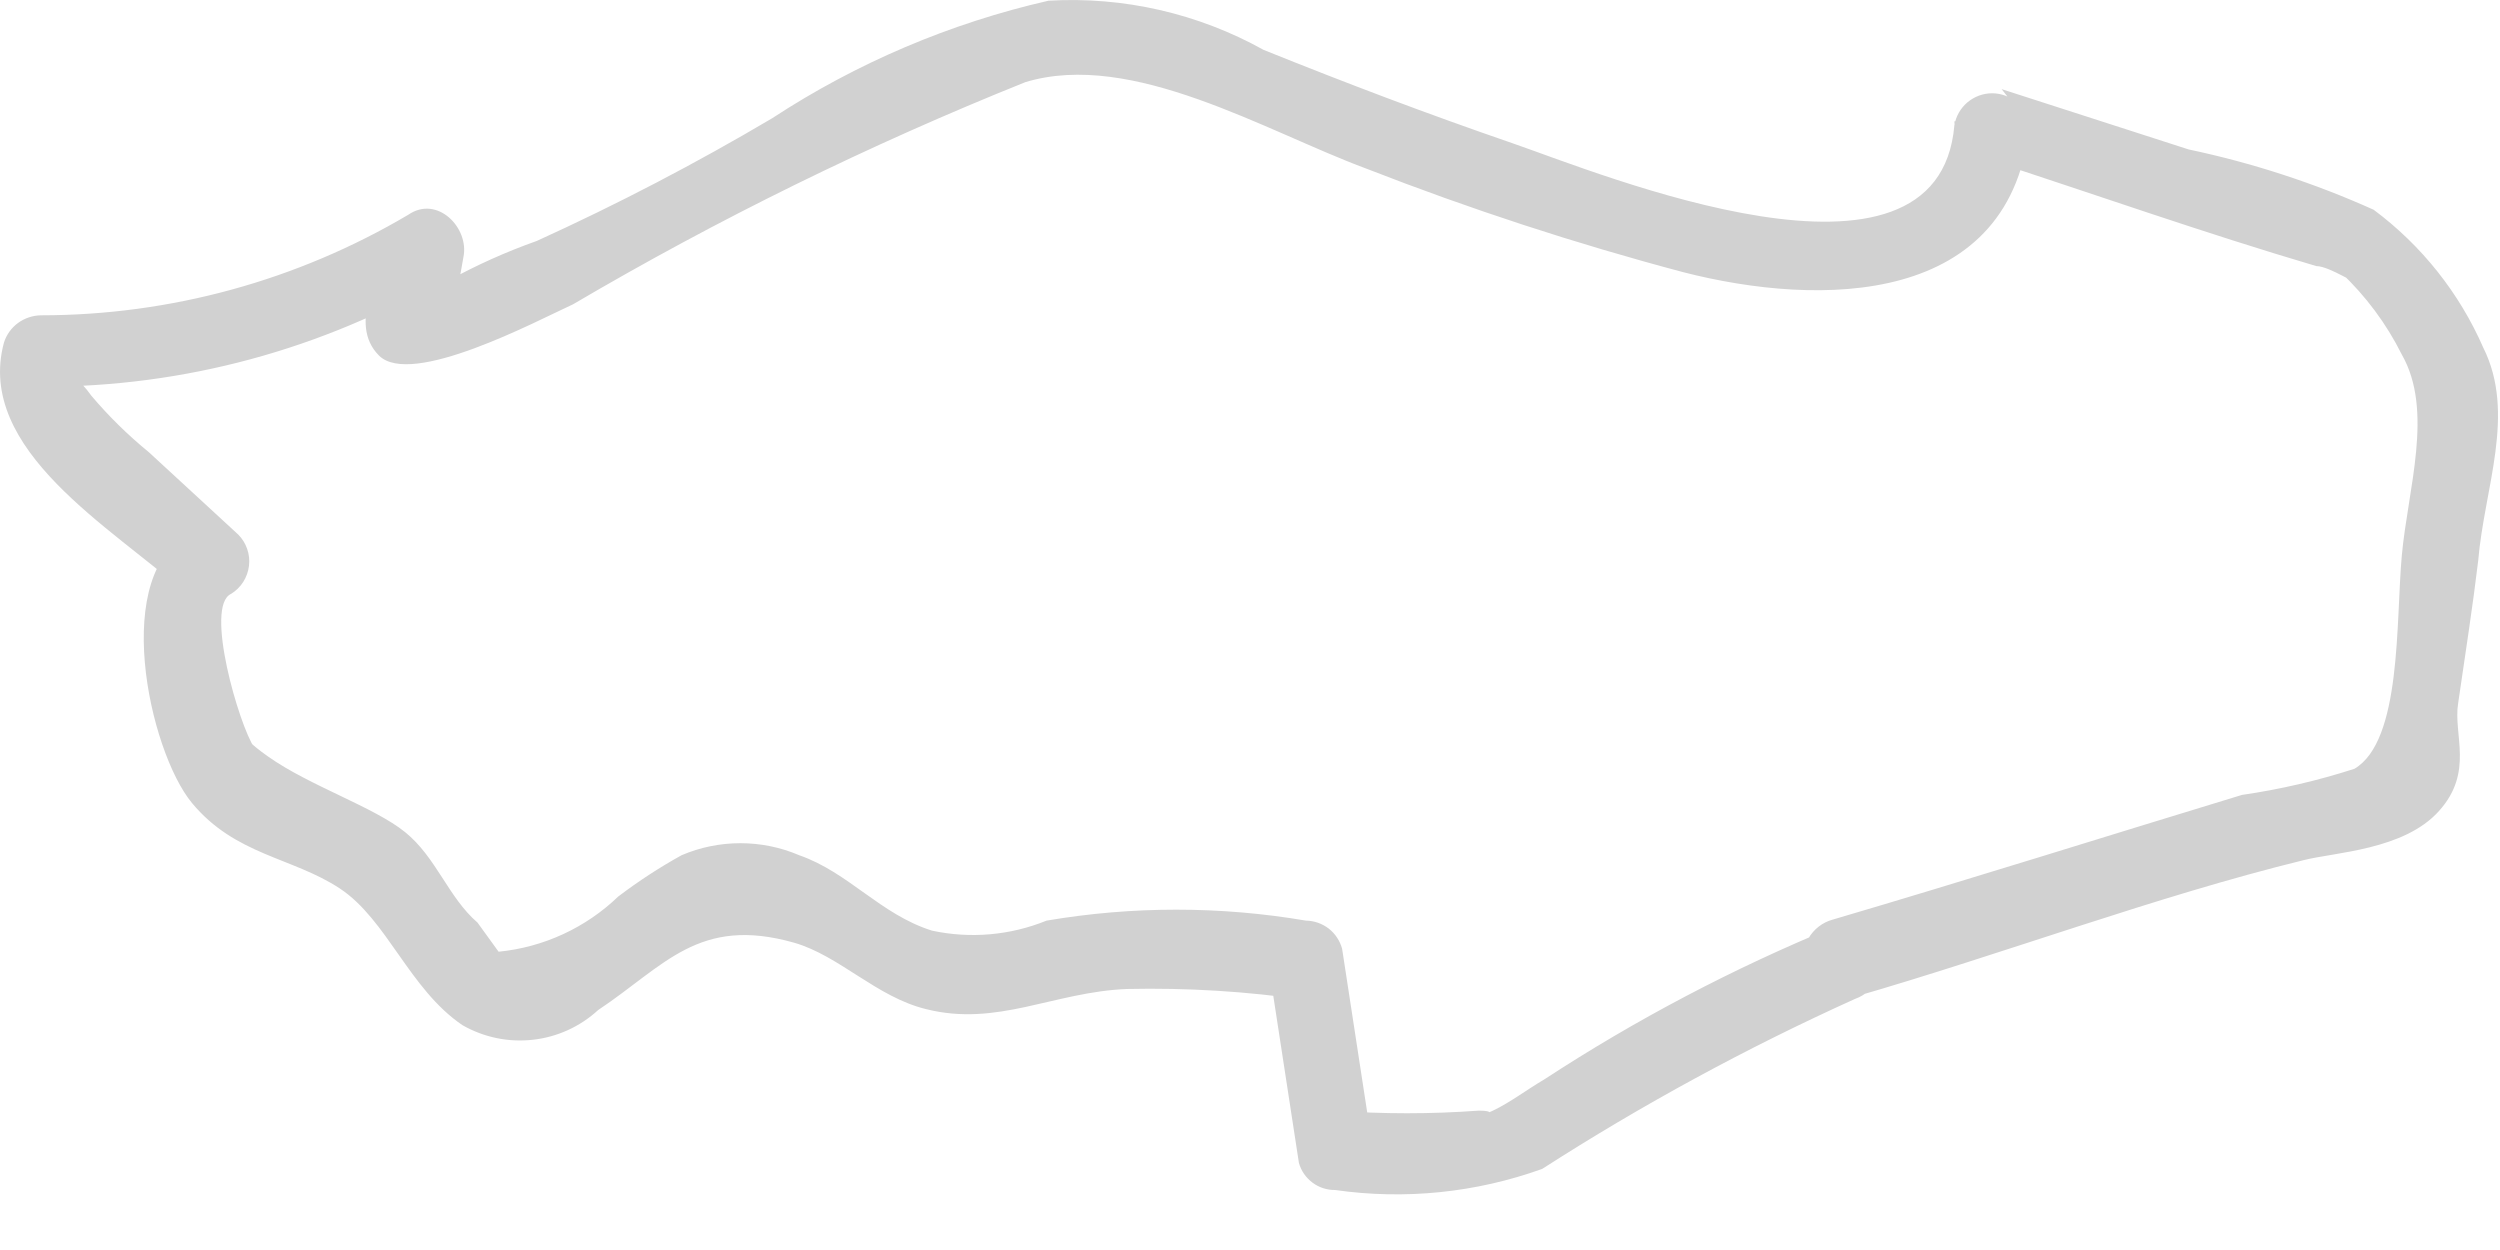 <?xml version="1.0" encoding="utf-8"?>
<svg xmlns="http://www.w3.org/2000/svg" fill="none" height="100%" overflow="visible" preserveAspectRatio="none" style="display: block;" viewBox="0 0 32 16" width="100%">
<path d="M23.73 12.762C25.647 12.208 27.59 11.475 29.482 11.011C29.881 10.908 30.769 10.883 31.219 10.381C31.67 9.879 31.399 9.403 31.464 9.004C31.554 8.386 31.657 7.717 31.721 7.176C31.798 6.25 32.21 5.298 31.785 4.448C31.479 3.749 30.996 3.141 30.383 2.685C29.623 2.343 28.83 2.085 28.015 1.913L25.621 1.141L25.982 1.604C25.963 1.49 25.904 1.386 25.816 1.311C25.727 1.236 25.615 1.194 25.499 1.194C25.383 1.194 25.271 1.236 25.182 1.311C25.094 1.386 25.035 1.49 25.016 1.604C24.811 4.011 20.487 2.222 19.367 1.836C18.247 1.45 17.231 1.064 16.175 0.639C15.336 0.172 14.381 -0.047 13.421 0.009C12.162 0.296 10.964 0.806 9.883 1.514C8.908 2.091 7.902 2.615 6.871 3.084C6.476 3.224 6.093 3.396 5.726 3.599C5.619 3.653 5.507 3.696 5.391 3.728C5.134 3.728 5.237 3.921 5.674 4.139C5.803 4.139 5.906 3.419 5.932 3.29C6.009 2.917 5.597 2.492 5.224 2.75C3.802 3.591 2.18 4.035 0.527 4.036C0.421 4.037 0.318 4.071 0.232 4.133C0.147 4.195 0.083 4.283 0.051 4.384C-0.322 5.761 1.453 6.765 2.354 7.575L2.457 6.816C1.402 7.305 1.904 9.609 2.457 10.278C3.011 10.947 3.744 10.973 4.349 11.372C4.954 11.771 5.237 12.659 5.919 13.122C6.192 13.278 6.507 13.344 6.819 13.309C7.132 13.275 7.425 13.141 7.656 12.929C8.506 12.363 8.943 11.719 10.166 12.067C10.745 12.234 11.221 12.762 11.851 12.916C12.765 13.148 13.486 12.697 14.425 12.659C15.191 12.642 15.958 12.689 16.716 12.8L16.253 12.453L16.626 14.885C16.654 14.986 16.715 15.074 16.799 15.137C16.882 15.2 16.985 15.233 17.089 15.232C17.982 15.36 18.892 15.267 19.74 14.962C21.019 14.14 22.357 13.413 23.742 12.787C24.322 12.581 24.077 11.655 23.485 11.861C22.187 12.394 20.941 13.049 19.766 13.817C19.547 13.945 19.328 14.113 19.11 14.216C18.659 14.409 19.341 14.216 18.929 14.216C18.317 14.261 17.702 14.261 17.089 14.216L17.552 14.576L17.179 12.144C17.151 12.042 17.091 11.951 17.008 11.886C16.924 11.822 16.822 11.785 16.716 11.784C15.617 11.597 14.495 11.597 13.396 11.784C12.931 11.973 12.42 12.018 11.929 11.912C11.272 11.706 10.861 11.166 10.23 10.947C9.992 10.845 9.736 10.793 9.477 10.793C9.218 10.793 8.962 10.845 8.724 10.947C8.442 11.103 8.171 11.28 7.914 11.475C7.497 11.876 6.958 12.125 6.382 12.182L6.112 11.809C5.739 11.488 5.584 10.973 5.185 10.651C4.787 10.329 3.963 10.059 3.435 9.686C3.178 9.506 3.191 9.467 3.255 9.57C3.062 9.287 2.612 7.756 2.959 7.601C3.022 7.562 3.074 7.51 3.114 7.448C3.153 7.386 3.178 7.316 3.187 7.243C3.196 7.17 3.188 7.096 3.164 7.027C3.14 6.957 3.101 6.894 3.049 6.842L1.904 5.787C1.638 5.57 1.392 5.328 1.17 5.066C0.849 4.616 0.874 5.066 1.003 4.59L0.54 4.95C2.349 4.953 4.126 4.473 5.687 3.56L4.98 3.007C4.889 3.457 4.439 4.139 4.851 4.551C5.263 4.963 6.858 4.114 7.335 3.895C9.191 2.804 11.127 1.853 13.126 1.051C14.49 0.639 16.201 1.681 17.488 2.158C18.813 2.675 20.167 3.118 21.542 3.483C23.292 3.934 25.776 3.934 25.982 1.553H25.016C25.019 1.656 25.054 1.757 25.117 1.84C25.179 1.923 25.265 1.984 25.364 2.016C26.792 2.479 28.208 2.981 29.649 3.406C29.829 3.406 30.241 3.702 29.958 3.483C30.28 3.786 30.546 4.143 30.743 4.538C31.155 5.259 30.82 6.263 30.743 7.112C30.666 7.961 30.743 9.48 30.138 9.84C29.668 9.992 29.186 10.104 28.697 10.175C26.96 10.703 25.209 11.256 23.459 11.771C23.394 11.788 23.333 11.819 23.28 11.86C23.227 11.901 23.182 11.953 23.148 12.011C23.115 12.07 23.093 12.134 23.085 12.201C23.076 12.268 23.081 12.336 23.099 12.401C23.117 12.466 23.147 12.527 23.188 12.581C23.23 12.634 23.281 12.678 23.34 12.712C23.398 12.745 23.463 12.767 23.53 12.776C23.596 12.784 23.665 12.779 23.73 12.762Z" fill="#D1D1D1" id="Vector"/>
</svg>